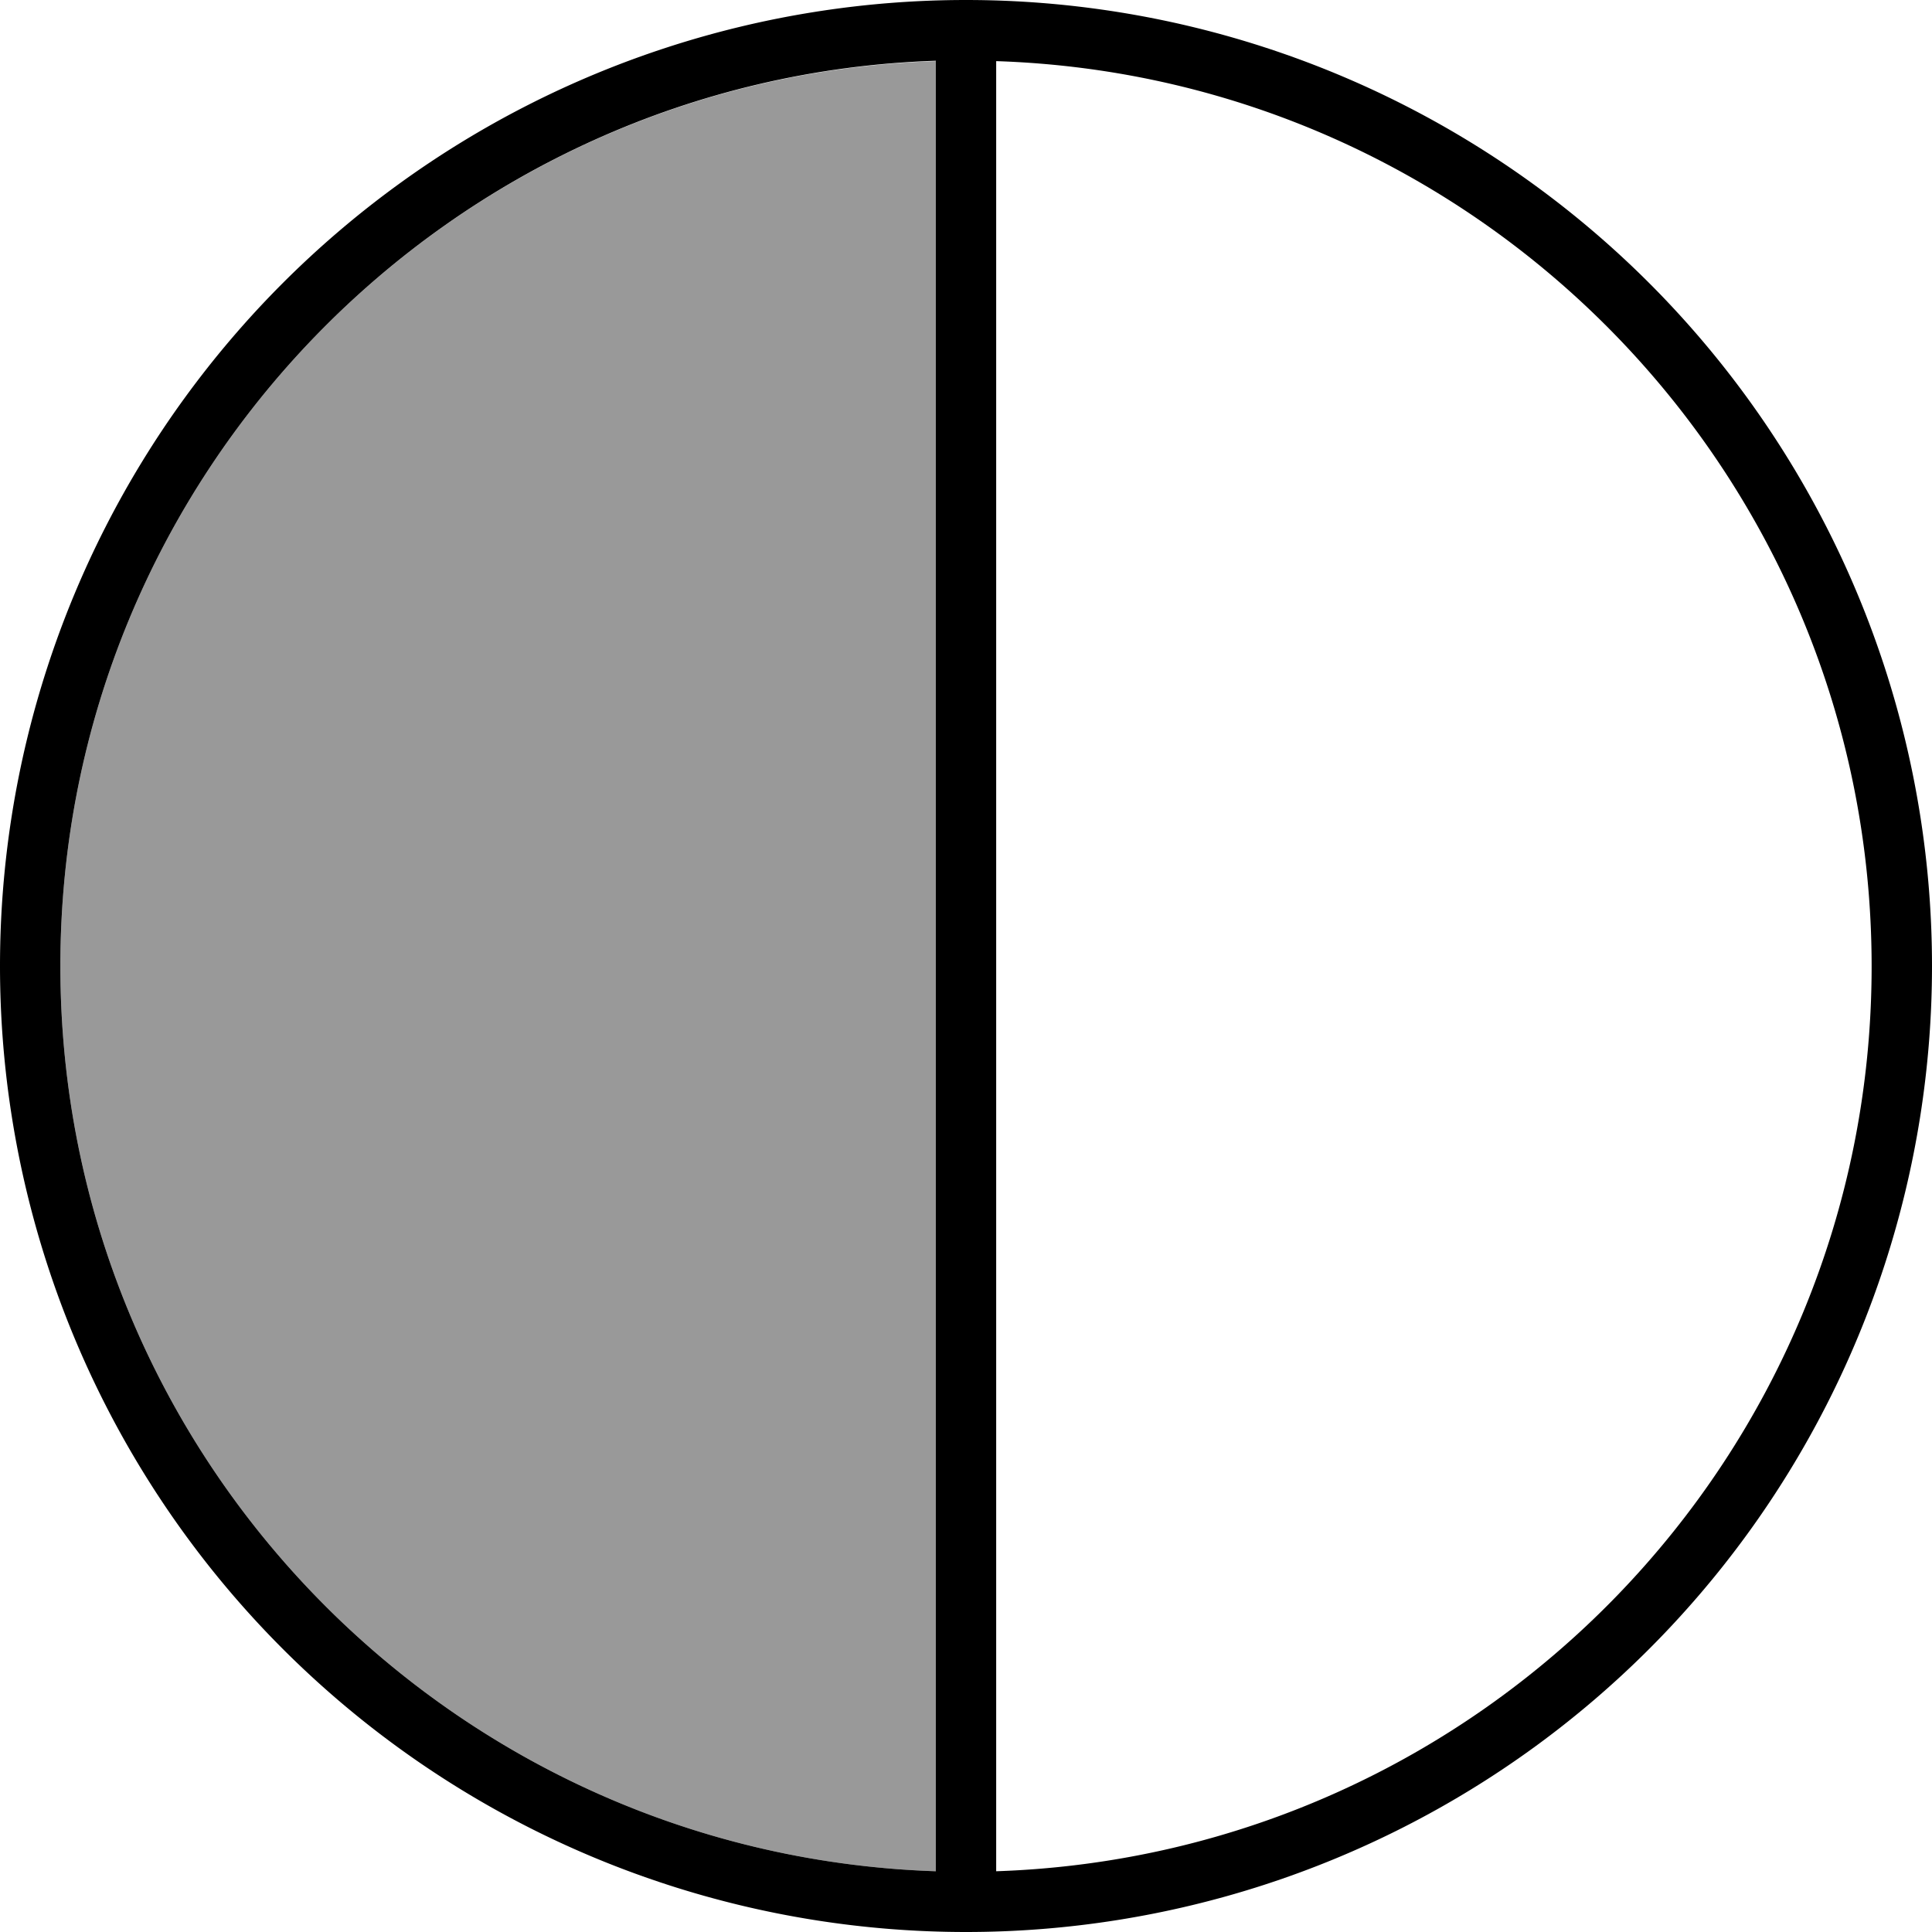 <svg xmlns="http://www.w3.org/2000/svg" viewBox="0 0 512 512"><!--! Font Awesome Pro 7.0.0 by @fontawesome - https://fontawesome.com License - https://fontawesome.com/license (Commercial License) Copyright 2025 Fonticons, Inc. --><path style="fill:currentColor;opacity:.4" d="M16 256c0 129.9 103.2 235.6 232 239.9l0-479.7C119.2 20.4 16 126.1 16 256z"/><path style="fill:currentColor;opacity:1" d="M264 495.9l0-479.7c128.8 4.2 232 110 232 239.9S392.8 491.6 264 495.9zm-16 0C119.2 491.6 16 385.9 16 256S119.2 20.4 248 16.1l0 479.7zm8 16.1a256 256 0 1 0 0-512 256 256 0 1 0 0 512z"/></svg>
